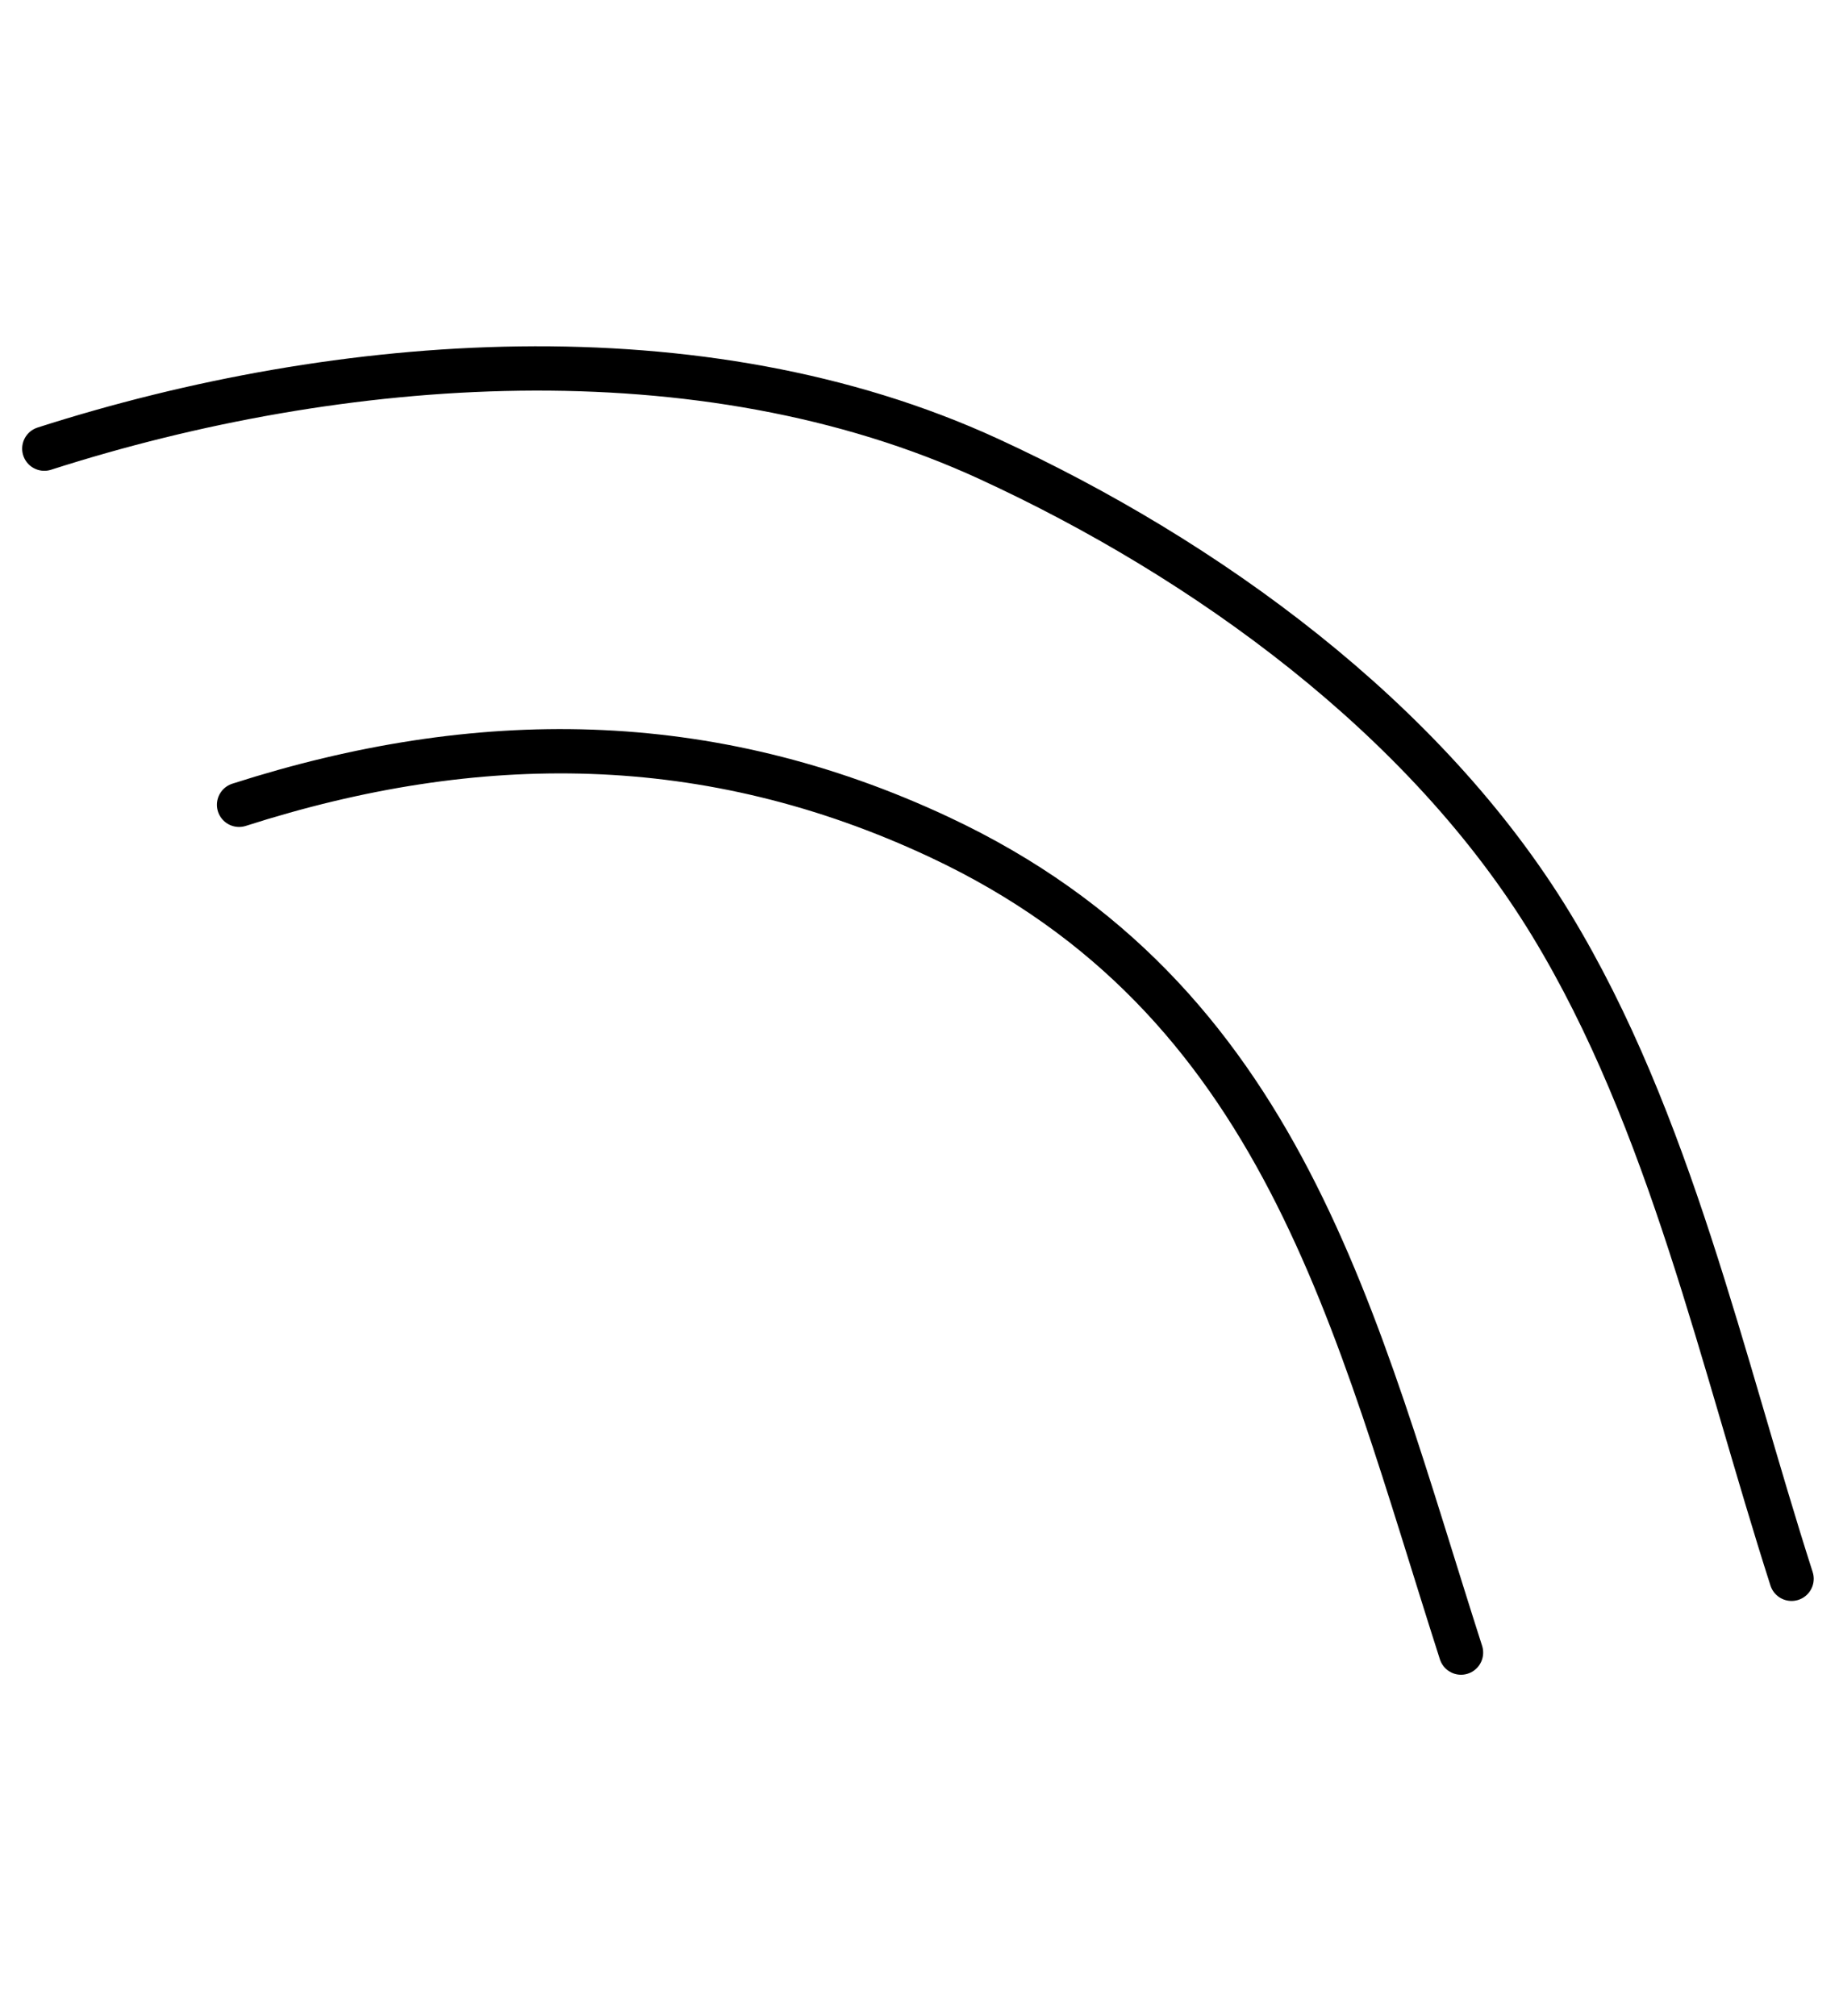 <?xml version="1.0" encoding="UTF-8"?> <svg xmlns="http://www.w3.org/2000/svg" width="83" height="91" viewBox="0 0 83 91" fill="none"> <path d="M65.94 74.597C61.145 59.648 57.955 45.075 42.384 37.782C31.962 32.901 21.511 32.889 10.79 36.328" stroke="black" stroke-width="2" stroke-linecap="round" stroke-linejoin="round"></path> <path d="M80.859 71.266C77.722 61.482 75.393 50.603 70.022 41.757C64.354 32.42 54.431 25.228 44.621 20.713C31.642 14.74 15.351 15.97 2 20.252" stroke="black" stroke-width="2" stroke-linecap="round" stroke-linejoin="round"></path> </svg> 